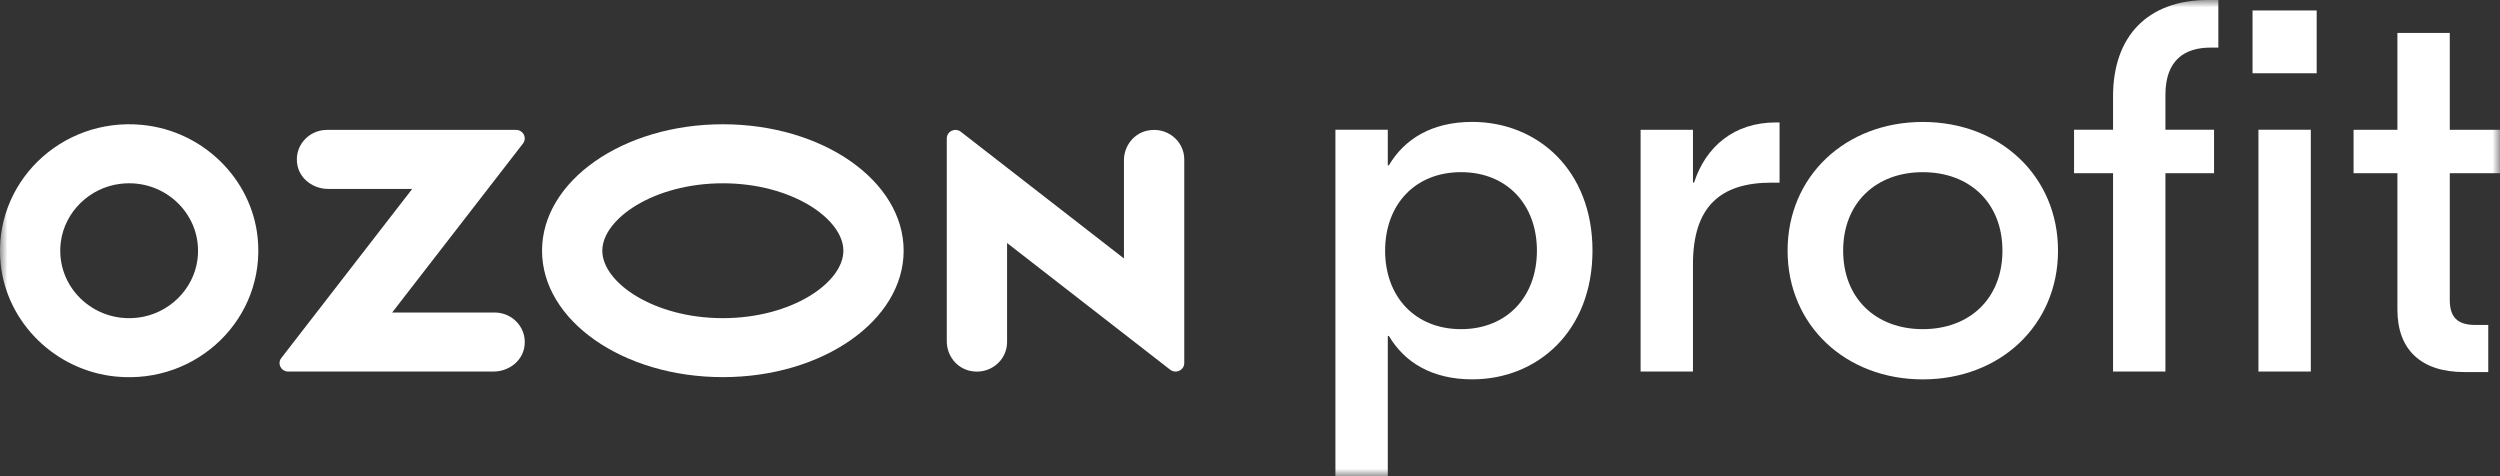 <svg width="168" height="32" viewBox="0 0 168 32" fill="none" xmlns="http://www.w3.org/2000/svg">
<rect x="0" y="0" width="168" height="32" fill="#333333" stroke="none"/>
<g id="Clip path group">
<mask id="mask0_106_3357" style="mask-type:luminance" maskUnits="userSpaceOnUse" x="0" y="0" width="168" height="32">
<g id="clip0_1_471">
<path id="Vector" d="M168 0H0V32H168V0Z" fill="white"/>
</g>
</mask>
<g mask="url(#mask0_106_3357)">
<g id="Group">
<path id="Vector_2" d="M89.74 8.72H93.26V11.111H93.332C94.374 9.352 96.205 8.192 98.934 8.192C103.316 8.192 107.015 11.428 107.015 16.842C107.015 22.256 103.316 25.492 98.934 25.492C96.205 25.492 94.372 24.332 93.332 22.574H93.26V31.997H89.74V8.72ZM103.281 16.844C103.281 13.75 101.27 11.569 98.18 11.569C95.091 11.569 93.08 13.75 93.08 16.844C93.08 19.938 95.091 22.119 98.18 22.119C101.27 22.119 103.281 19.938 103.281 16.844Z" fill="white"/>
<path id="Vector_3" d="M119.586 12.274H119.047C115.6 12.274 113.767 13.891 113.767 17.759V24.968H110.248V8.721H113.767V12.272H113.84C114.63 9.845 116.533 8.228 119.334 8.228H119.586V12.272V12.274Z" fill="white"/>
<path id="Vector_4" d="M138.299 16.845C138.299 21.838 134.42 25.494 129.212 25.494C124.004 25.494 120.126 21.837 120.126 16.845C120.126 11.853 124.004 8.195 129.212 8.195C134.42 8.195 138.299 11.853 138.299 16.845ZM123.86 16.845C123.86 20.044 126.05 22.119 129.212 22.119C132.374 22.119 134.564 20.044 134.564 16.845C134.564 13.645 132.374 11.57 129.212 11.57C126.05 11.57 123.86 13.645 123.86 16.845Z" fill="white"/>
<path id="Vector_5" d="M148.39 -0H149.073V3.199H148.534C146.846 3.199 145.517 4.008 145.517 6.364V8.72H148.784V11.639H145.517V24.967H141.997V11.639H139.376V8.72H141.997V6.469C141.997 2.46 144.297 -0.002 148.39 -0.002V-0ZM155.681 0.703V4.923H151.371V0.703H155.681ZM151.767 8.72H155.286V24.967H151.767V8.72Z" fill="white"/>
<path id="Vector_6" d="M164.625 11.639V20.149C164.625 21.309 165.129 21.837 166.349 21.837H167.211V25.002H165.595C162.687 25.002 161.106 23.49 161.106 20.816V11.639H158.16V8.721H161.106V2.215H164.625V8.721H168.002V11.639H164.625Z" fill="white"/>
<path id="Vector_7" d="M9.565 8.393C4.076 7.862 -0.5 12.341 0.044 17.717C0.446 21.694 3.732 24.911 7.794 25.305C13.283 25.838 17.859 21.357 17.315 15.982C16.913 12.005 13.627 8.788 9.565 8.395V8.393ZM9.282 21.344C6.257 21.721 3.702 19.22 4.087 16.258C4.35 14.239 6.015 12.609 8.075 12.354C11.098 11.976 13.655 14.478 13.27 17.44C13.009 19.457 11.343 21.088 9.282 21.344Z" fill="white"/>
<path id="Vector_8" d="M21.973 8.729C20.718 8.729 19.729 9.848 19.99 11.122C20.181 12.057 21.077 12.695 22.049 12.695H27.701L18.904 24.059C18.615 24.432 18.887 24.967 19.365 24.967H33.164C34.138 24.967 35.032 24.329 35.223 23.394C35.484 22.119 34.495 21.001 33.24 21.001H26.353L35.143 9.647C35.434 9.27 35.16 8.729 34.679 8.729H21.973Z" fill="white"/>
<path id="Vector_9" d="M77.115 8.775C76.174 8.969 75.53 9.824 75.53 10.765V17.369L64.568 8.855C64.187 8.557 63.624 8.824 63.624 9.302V22.937C63.624 23.878 64.268 24.733 65.209 24.927C66.519 25.197 67.675 24.226 67.675 22.989V16.33L78.636 24.844C79.018 25.141 79.582 24.875 79.582 24.396V10.713C79.582 9.476 78.427 8.505 77.116 8.775H77.115Z" fill="white"/>
<path id="Vector_10" d="M48.575 12.317C53.211 12.317 56.675 14.71 56.675 16.849C56.675 18.988 53.211 21.38 48.575 21.38C43.939 21.38 40.475 18.988 40.475 16.849C40.475 14.71 43.939 12.317 48.575 12.317ZM48.575 8.351C41.864 8.351 36.425 12.156 36.425 16.847C36.425 21.54 41.864 25.343 48.575 25.343C55.286 25.343 60.725 21.538 60.725 16.847C60.725 12.154 55.284 8.351 48.575 8.351Z" fill="white"/>
</g>
</g>
</g>
</svg>
